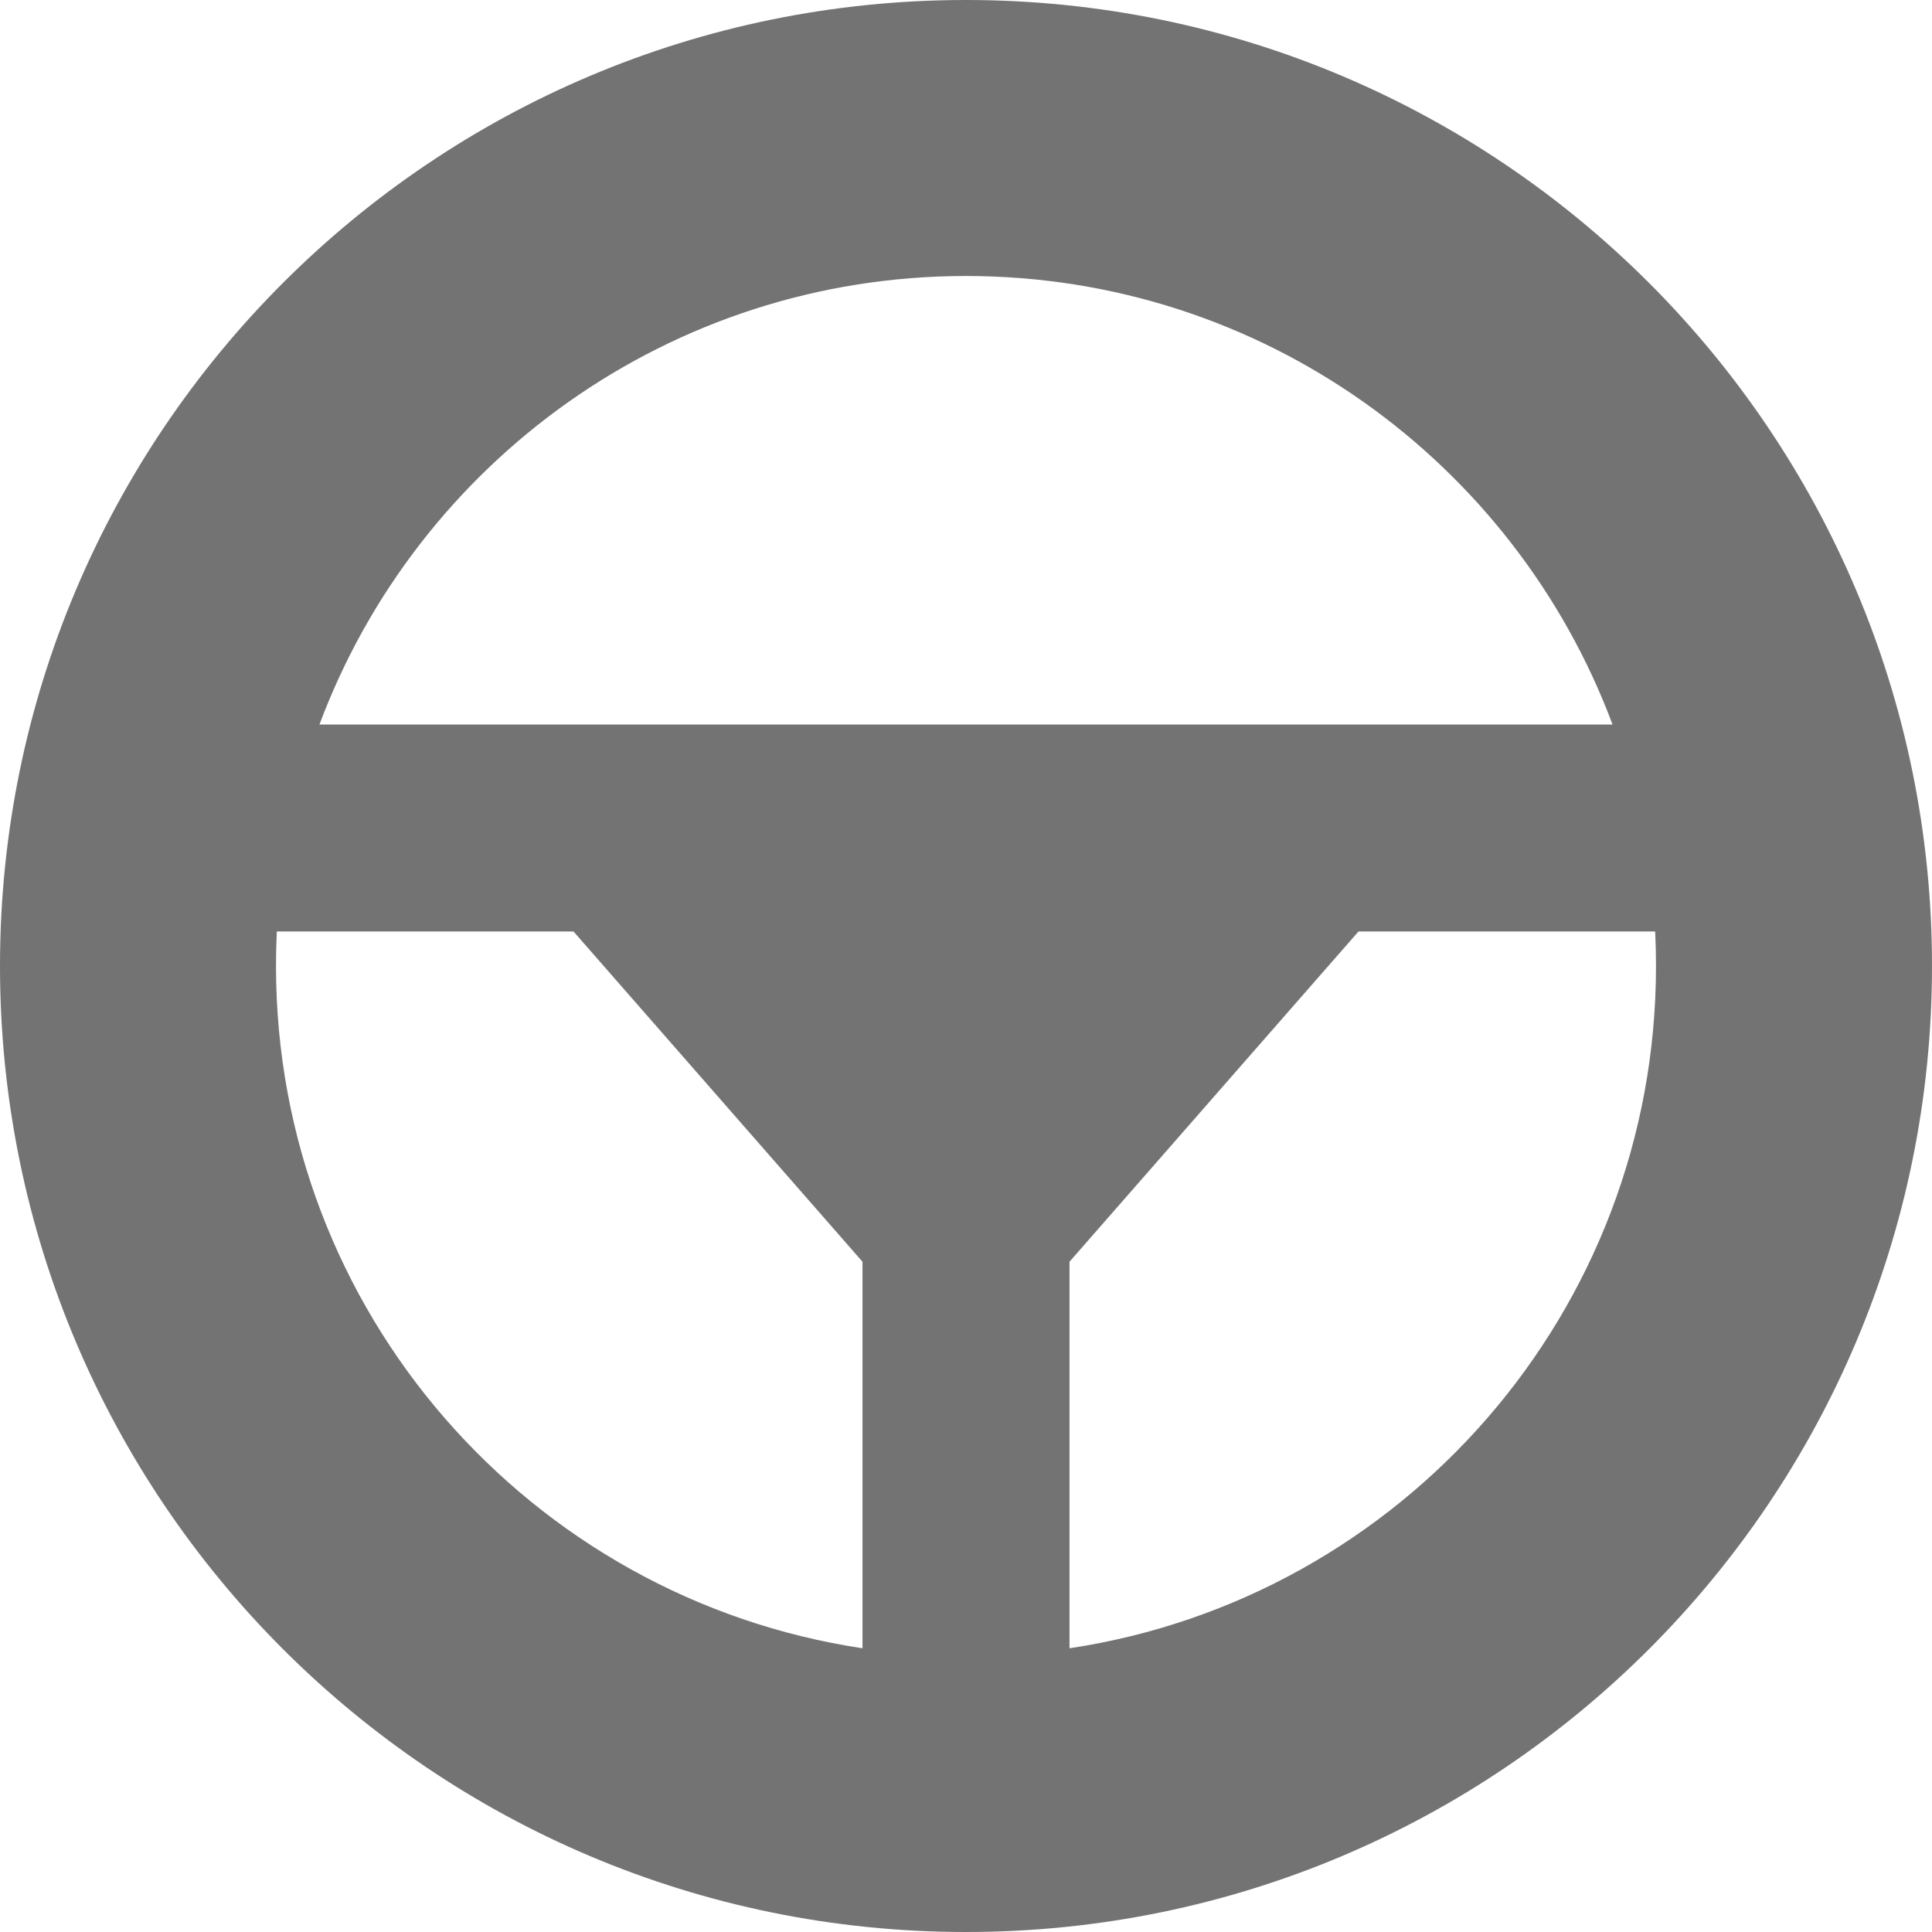 <svg width="14" height="14" viewBox="0 0 14 14" fill="none" xmlns="http://www.w3.org/2000/svg">
<g clip-path="url(#clip0_31410_18274)">
<path fill-rule="evenodd" clip-rule="evenodd" d="M2.315 5.25C3.024 3.352 4.854 2 7 2C9.146 2 10.976 3.352 11.685 5.25H2.315ZM2.006 6.75C2.002 6.833 2 6.916 2 7C2 9.507 3.844 11.582 6.25 11.944V9.143L4.156 6.75H2.006ZM7.75 11.944C10.156 11.582 12 9.507 12 7C12 6.916 11.998 6.833 11.994 6.75H9.844L7.75 9.143V11.944ZM7 0C3.134 0 0 3.134 0 7C0 10.866 3.134 14 7 14C10.866 14 14 10.866 14 7C14 3.134 10.866 0 7 0Z" fill="#737374"/>
</g>
<defs>
<clipPath id="clip0_31410_18274">
<rect width="14" height="14" fill="white"/>
</clipPath>
</defs>
</svg>
